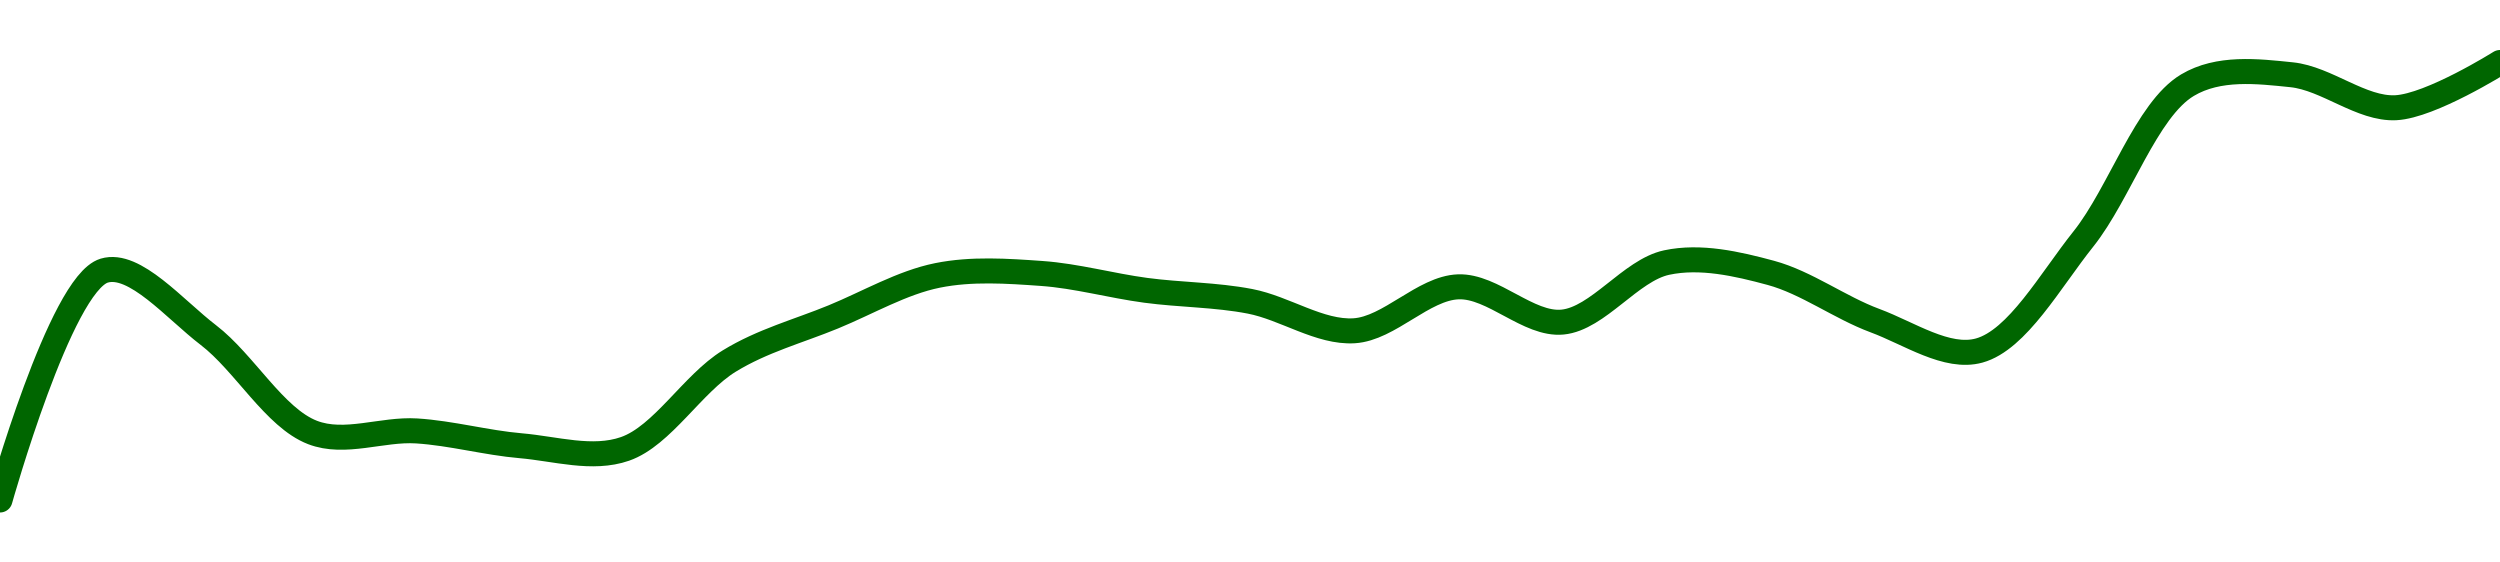 <!-- series1d: [0.00064293,0.00066986,0.0006623,0.00065086,0.00065104,0.0006493,0.00064893,0.00065924,0.00066443,0.0006693,0.00066953,0.00066755,0.00066626,0.0006628,0.00066796,0.00066382,0.00067081,0.0006696,0.00066399,0.00066048,0.00067357,0.00069164,0.00069286,0.00068899,0.0006943] -->

<svg width="200" height="45" viewBox="0 0 200 45" xmlns="http://www.w3.org/2000/svg">
  <defs>
    <linearGradient id="grad-area" x1="0" y1="0" x2="0" y2="1">
      <stop offset="0%" stop-color="rgba(76,175,80,.2)" />
      <stop offset="100%" stop-color="rgba(0,0,0,0)" />
    </linearGradient>
  </defs>

  <path d="M0,40C0,40,4.845,22.713,8.333,21.652C10.766,20.912,13.987,24.754,16.667,26.803C19.559,29.014,21.967,33.426,25,34.597C27.592,35.598,30.562,34.299,33.333,34.474C36.118,34.651,38.882,35.42,41.667,35.66C44.438,35.898,47.385,36.823,50,35.912C52.99,34.871,55.414,30.681,58.333,28.887C60.994,27.253,63.882,26.496,66.667,25.351C69.438,24.212,72.169,22.604,75,22.033C77.729,21.483,80.564,21.68,83.333,21.877C86.12,22.074,88.884,22.854,91.667,23.226C94.439,23.596,97.245,23.574,100,24.105C102.801,24.644,105.585,26.632,108.333,26.462C111.142,26.288,113.869,23.048,116.667,22.946C119.425,22.846,122.28,26.03,125,25.767C127.841,25.492,130.454,21.619,133.333,21.004C136.023,20.43,138.949,21.093,141.667,21.829C144.51,22.599,147.182,24.607,150,25.651C152.74,26.666,155.755,28.756,158.333,28.043C161.392,27.196,164.013,22.451,166.667,19.124C169.595,15.452,171.695,8.783,175,6.812C177.481,5.333,180.585,5.696,183.333,5.981C186.141,6.273,188.915,8.76,191.667,8.618C194.472,8.473,200,5,200,5"
        fill="none"
        stroke="#006600"
        stroke-width="2"
        stroke-linejoin="round"
        stroke-linecap="round"
        />
</svg>